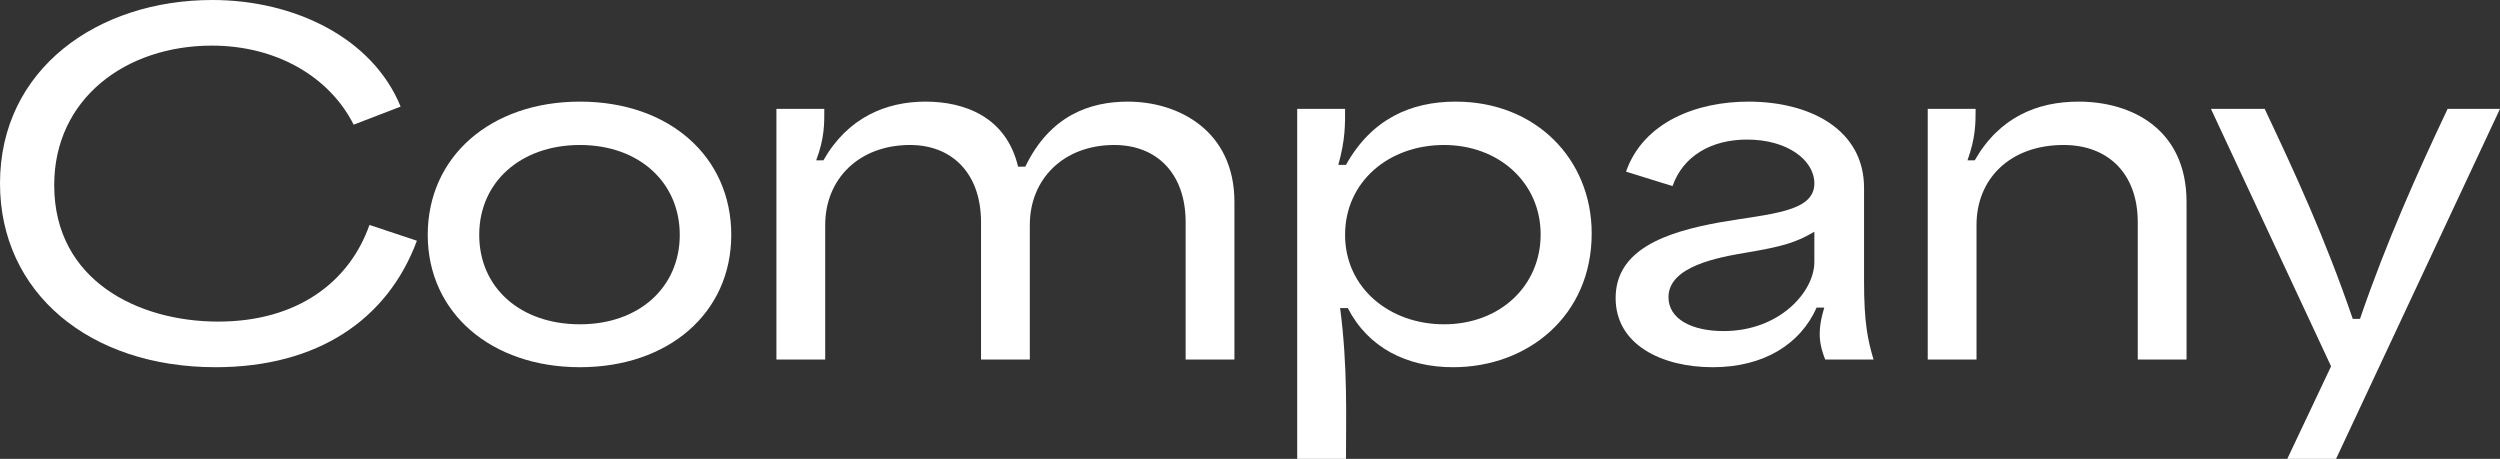 <?xml version="1.0" encoding="UTF-8"?><svg id="_レイヤー_2" xmlns="http://www.w3.org/2000/svg" viewBox="0 0 110.7 20.32"><rect x="0" y="0" width="110.7" height="20.32" fill="#333333" stroke="none"/><defs><style>.cls-1{fill:#fff;}</style></defs><g id="_テキスト"><path class="cls-1" d="M0,8.12C0,3.06,4.32,0,9.4,0c3.64,0,7.1,1.68,8.34,4.72l-2.08.8c-1.08-2.14-3.44-3.5-6.28-3.5-3.8,0-6.98,2.34-6.98,6.18,0,4.22,3.72,6.04,7.26,6.04s5.82-1.78,6.7-4.28l2.1.7c-1.3,3.5-4.4,5.6-8.92,5.6C3.96,16.26,0,12.96,0,8.12Z"/><path class="cls-1" d="M18.94,10.4c0-3.46,2.78-5.9,6.74-5.9s6.7,2.44,6.7,5.9-2.78,5.86-6.7,5.86-6.74-2.4-6.74-5.86ZM25.68,14.36c2.62,0,4.42-1.64,4.42-3.96s-1.8-3.98-4.42-3.98-4.46,1.64-4.46,3.98,1.82,3.96,4.46,3.96Z"/><path class="cls-1" d="M34.38,4.82h2.12c0,.62.02,1.28-.36,2.28h.32c1.08-1.9,2.78-2.6,4.52-2.6s3.58.68,4.1,2.88h.32c1.1-2.28,2.88-2.88,4.54-2.88,2.26,0,4.72,1.3,4.72,4.44v6.98h-2.16v-6.08c0-2.18-1.3-3.42-3.16-3.42-2.24,0-3.74,1.5-3.74,3.54v5.96h-2.16v-6.08c0-2.18-1.3-3.42-3.14-3.42-2.26,0-3.76,1.5-3.76,3.54v5.96h-2.16V4.82Z"/><path class="cls-1" d="M57.44,4.82h2.12c0,.66.02,1.34-.3,2.48h.34c1.14-2.04,2.88-2.8,4.86-2.8,3.54,0,6.02,2.54,6.02,5.84,0,3.62-2.8,5.92-6.14,5.92-2.04,0-3.76-.86-4.66-2.62h-.34c.34,2.58.26,4.84.26,6.68h-2.16V4.82ZM63.94,14.36c2.48,0,4.28-1.7,4.28-3.98s-1.84-3.96-4.28-3.96-4.38,1.62-4.38,3.98,1.98,3.96,4.38,3.96Z"/><path class="cls-1" d="M71.54,13.2c0-2.14,2.18-2.92,4.64-3.36,2.2-.38,4.16-.44,4.16-1.72,0-1.02-1.18-1.94-2.98-1.94-1.6,0-2.84.74-3.3,2.06l-2.06-.64c.78-2.22,3.16-3.1,5.42-3.1,2.74,0,5.12,1.24,5.12,3.82v4.14c0,1.82.16,2.58.42,3.46h-2.14c-.24-.62-.38-1.2-.04-2.3h-.34c-.72,1.62-2.34,2.64-4.6,2.64s-4.3-1-4.3-3.06ZM76.32,14.66c2.48,0,4.02-1.74,4.02-3.06v-1.34c-.8.48-1.44.66-2.98.92-1.32.22-3.48.62-3.48,1.98,0,.96,1.02,1.5,2.44,1.5Z"/><path class="cls-1" d="M85.36,4.82h2.12c0,.64,0,1.28-.36,2.28h.32c1.1-1.92,2.78-2.6,4.6-2.6,2.38,0,4.78,1.24,4.78,4.44v6.98h-2.16v-6.08c0-2.16-1.32-3.42-3.28-3.42-2.38,0-3.86,1.5-3.86,3.54v5.96h-2.16V4.82Z"/><path class="cls-1" d="M103.22,16.22l-5.32-11.4h2.38c1.34,2.84,2.66,5.68,3.9,9.3h.32c1.18-3.44,2.54-6.46,3.88-9.3h2.32l-7.26,15.5h-2.16l1.94-4.1Z"/></g></svg>